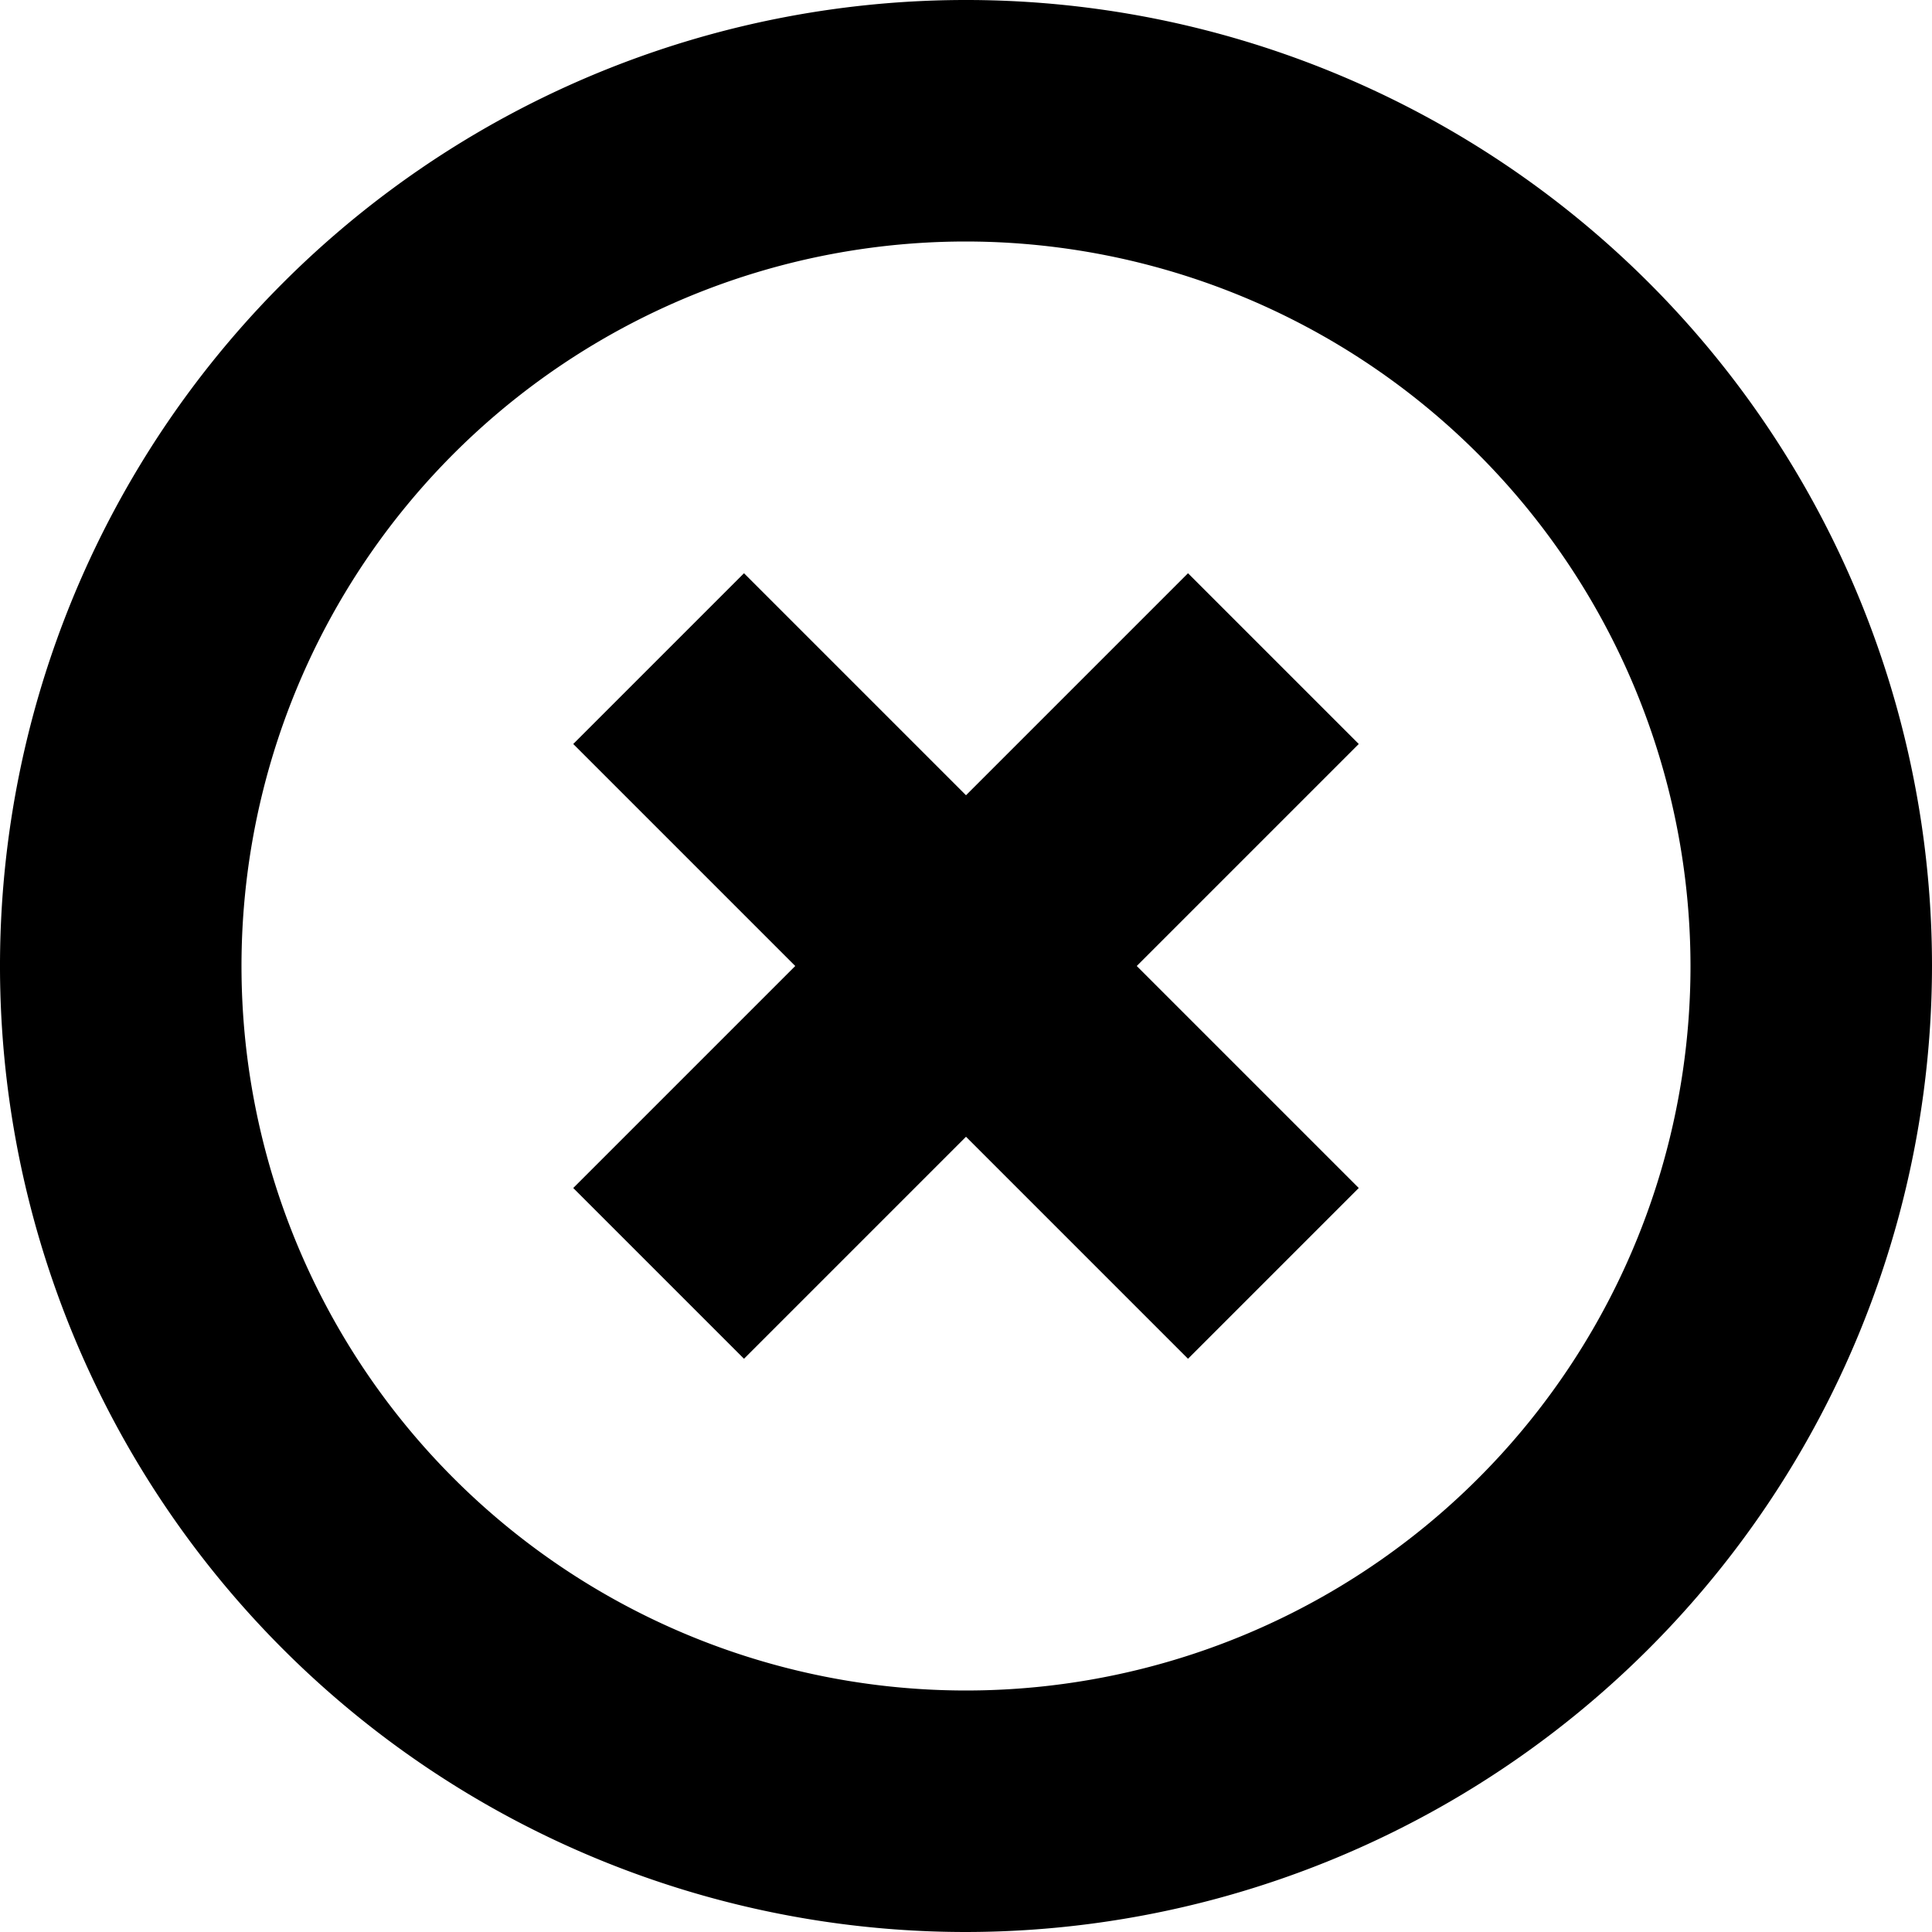 <?xml version="1.0" encoding="UTF-8"?>
<svg xmlns="http://www.w3.org/2000/svg" id="Isolation_Mode" data-name="Isolation Mode" viewBox="0 0 24 24" width="512" height="512"><polygon points="16.879 9.242 14.758 7.121 12 9.879 9.242 7.121 7.121 9.242 9.879 12 7.121 14.758 9.242 16.879 12 14.121 14.758 16.879 16.879 14.758 14.121 12 16.879 9.242"/><path d="M12,24A12,12,0,1,1,24,12,12.013,12.013,0,0,1,12,24ZM12,3a9,9,0,1,0,9,9A9.01,9.01,0,0,0,12,3Z"/></svg>
